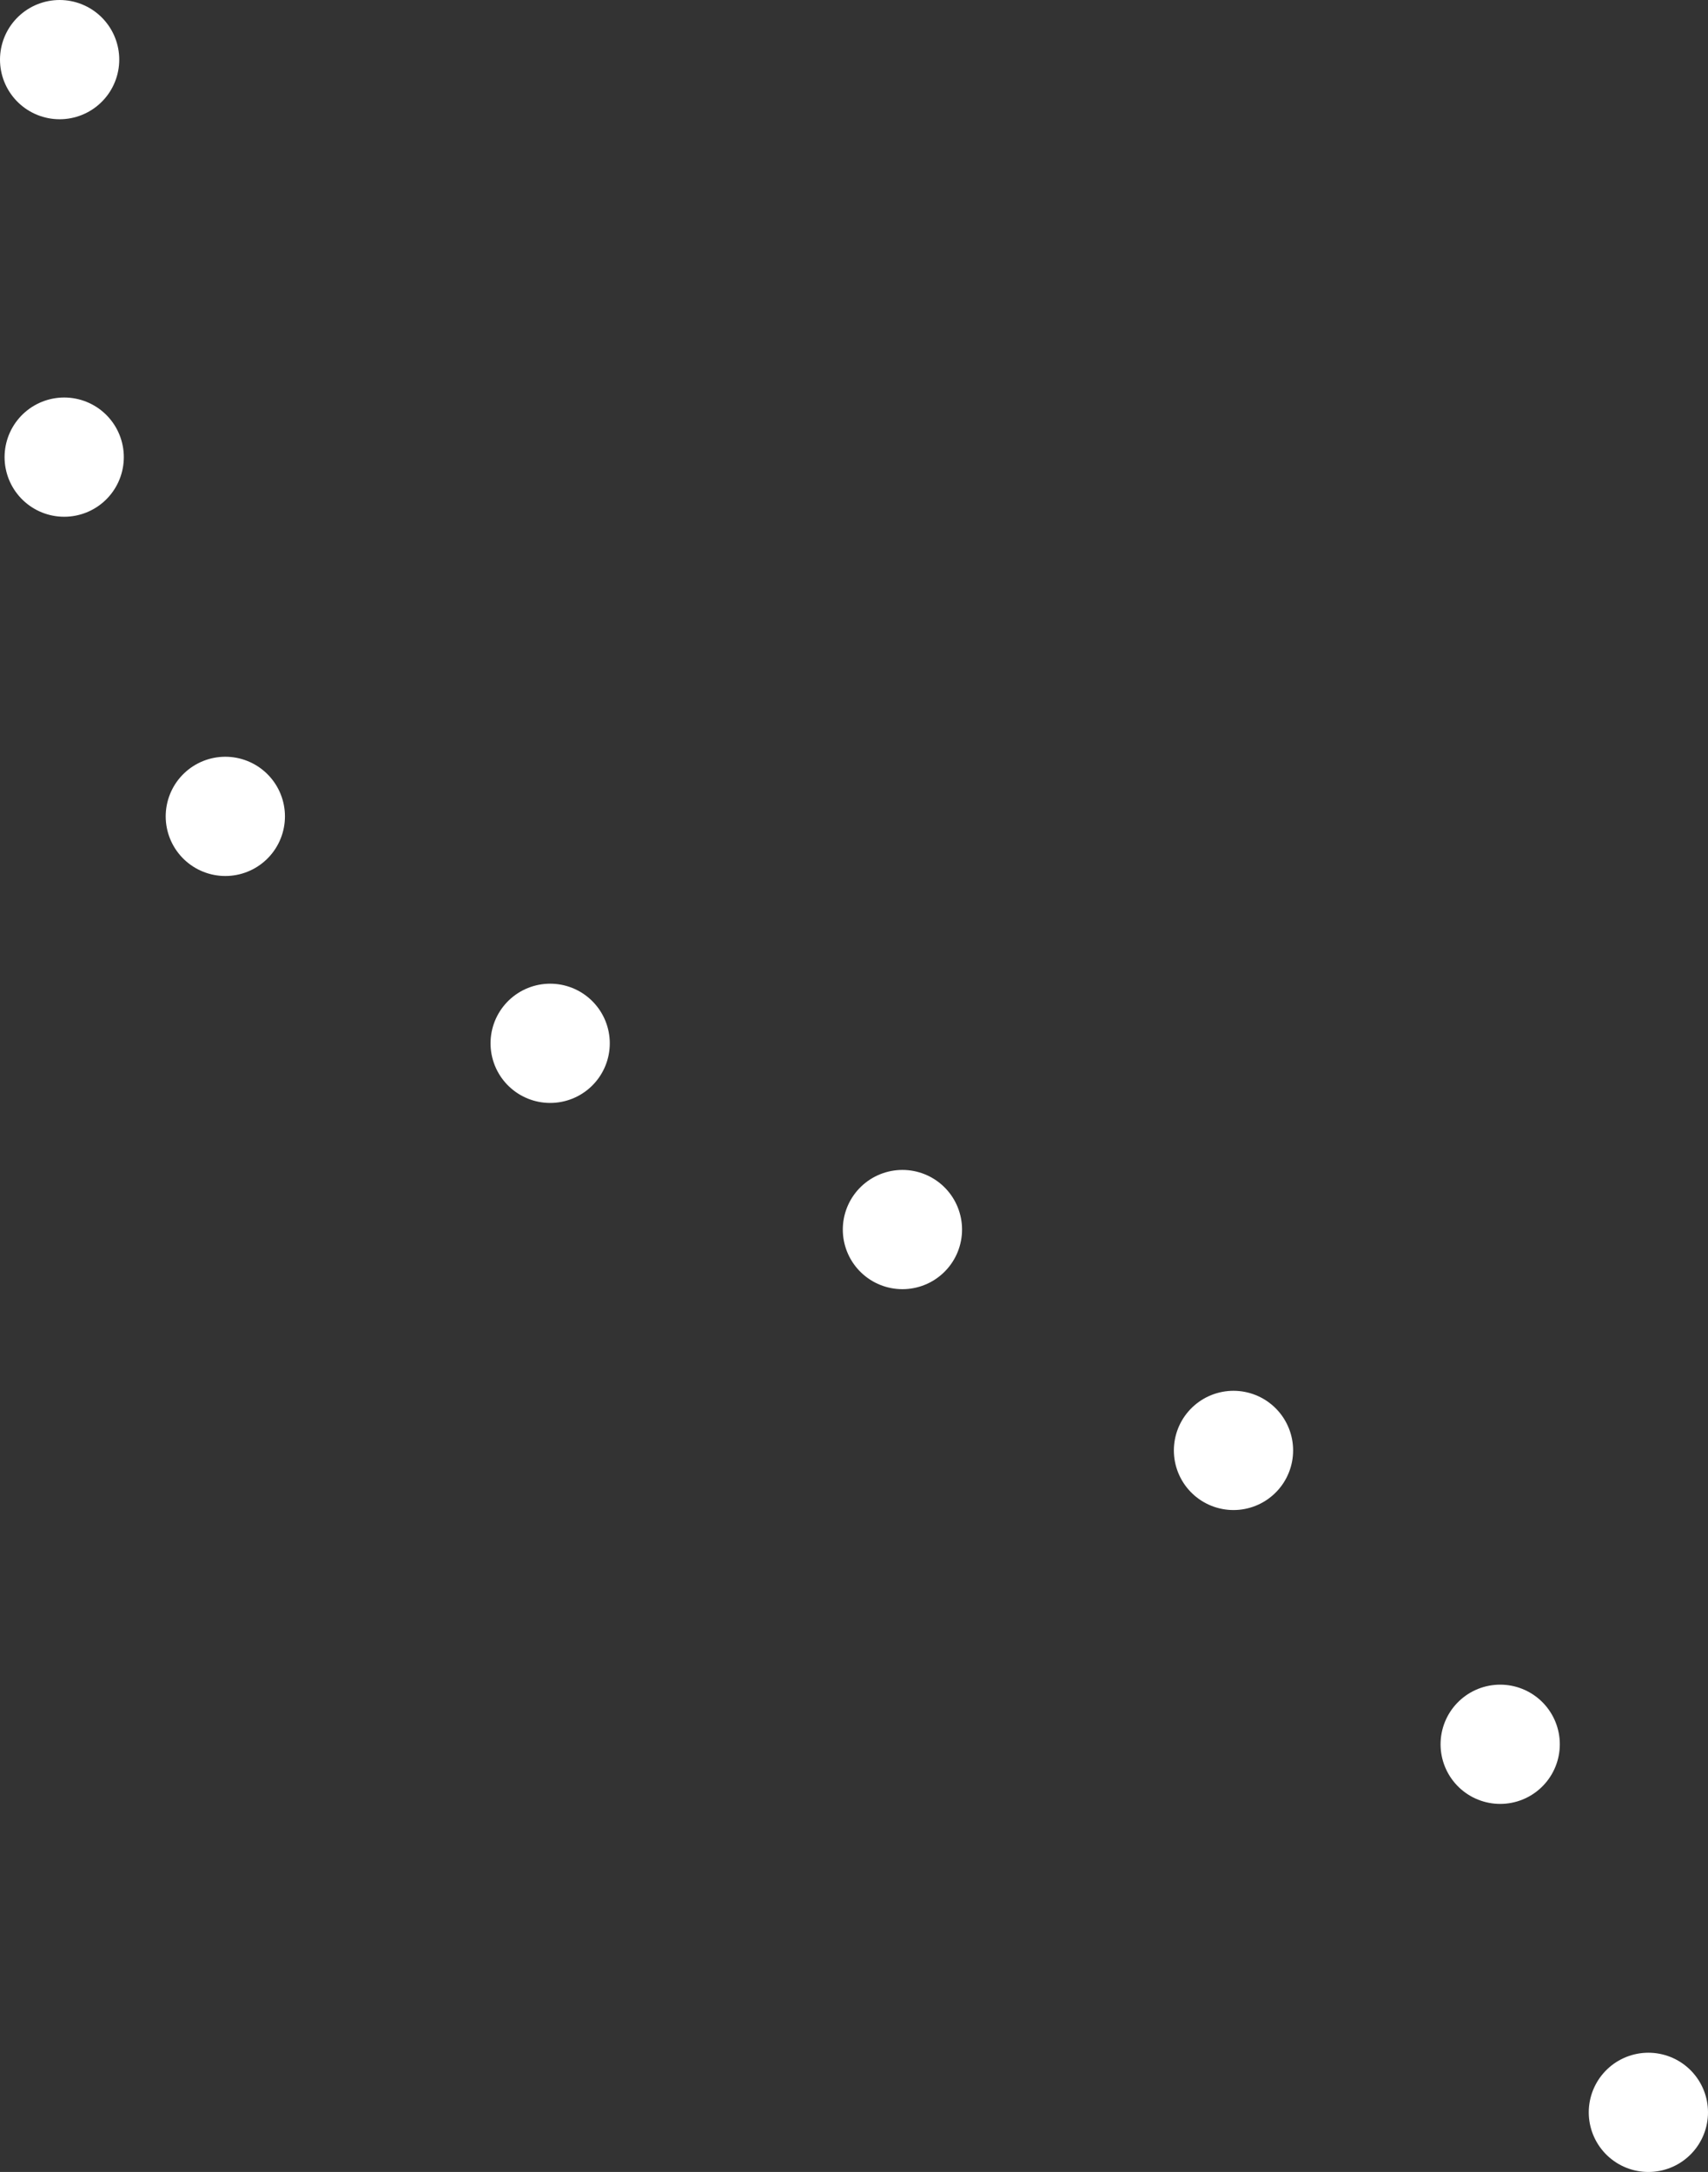 <svg id="Layer_1" data-name="Layer 1" xmlns="http://www.w3.org/2000/svg" viewBox="0 0 85.94 109.28"><rect x="0" y="0" width="85.94" height="109.28" fill="#333333" stroke="none"/><defs><style>.cls-1,.cls-2{fill:none;stroke:#fff;stroke-linecap:round;stroke-miterlimit:10;stroke-width:6px;}.cls-2{stroke-dasharray:0 20.05;}</style></defs><title>line</title><line class="cls-1" x1="3" y1="3" x2="3" y2="3"/><path class="cls-2" d="M3.23,23C4.65,30.77,8,39.22,15.5,45c16,12.46,52.32,21.14,64.57,51.65"/><line class="cls-1" x1="82.94" y1="106.28" x2="82.94" y2="106.28"/></svg>